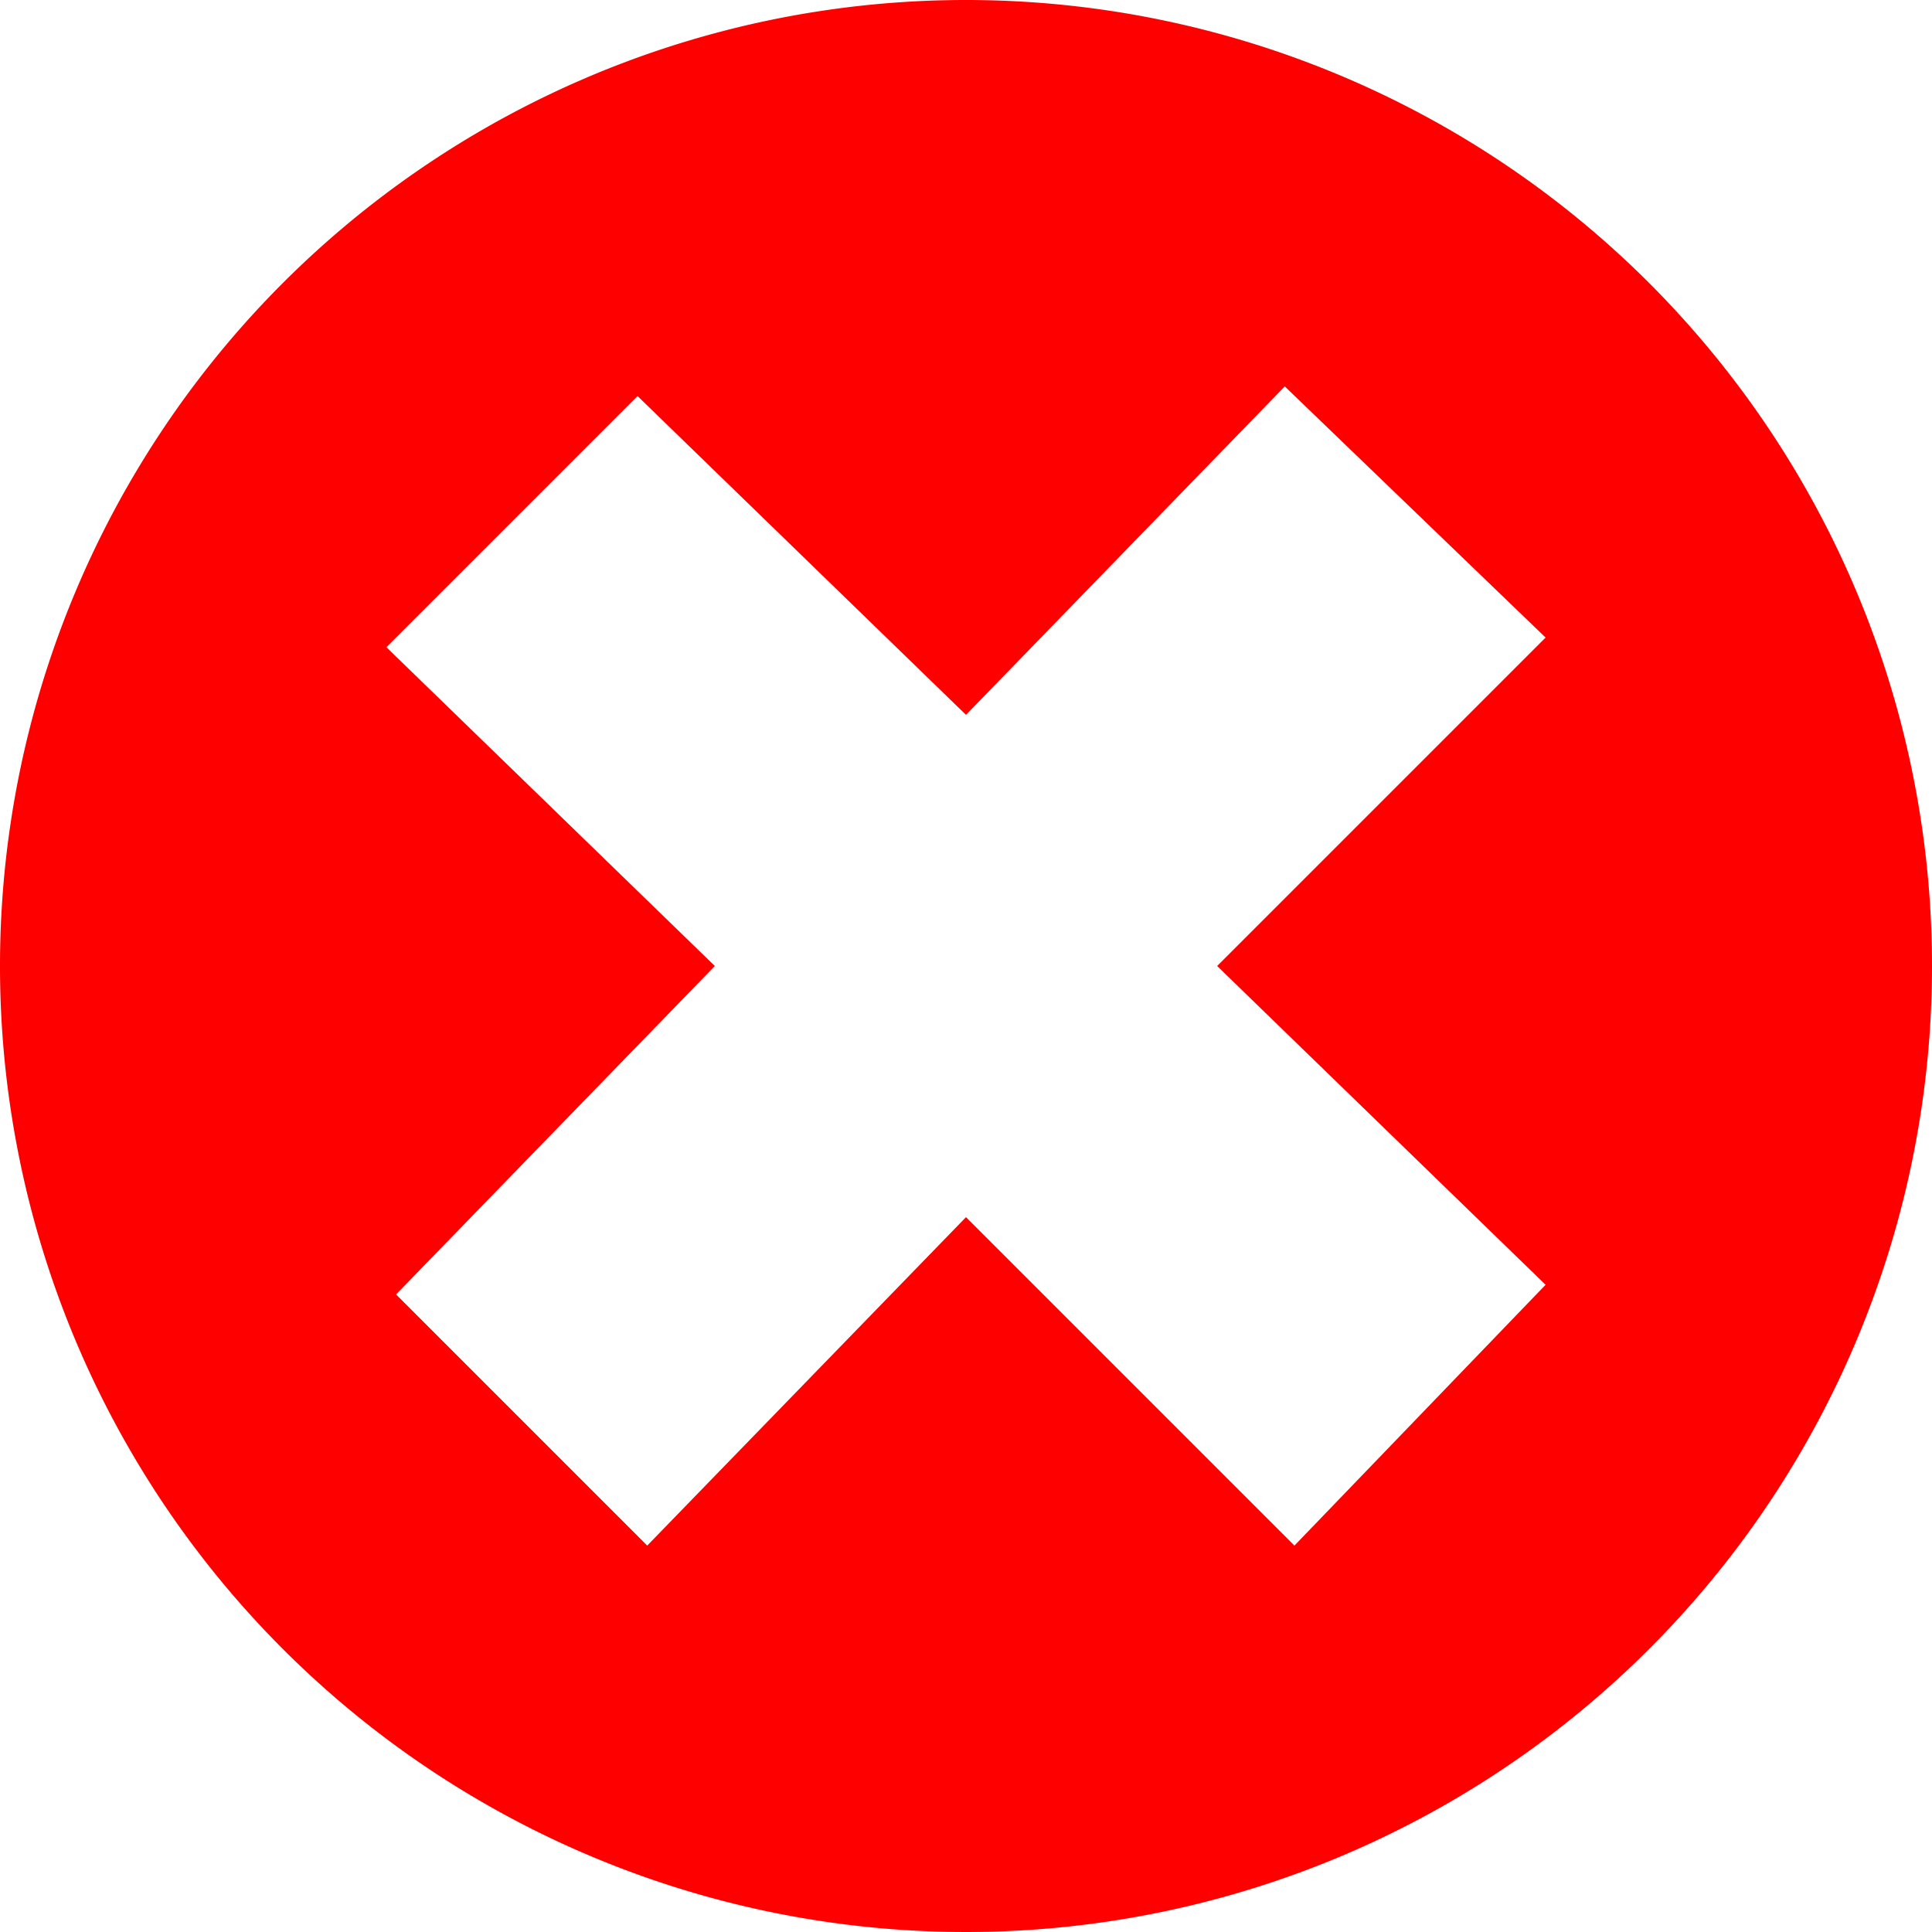 <svg height="16" viewBox="0 0 20 20" width="16" xmlns="http://www.w3.org/2000/svg"><path d="m20 10a10 10 0 1 1 -10-10 10 10 0 0 1 10 10zm-4 3.3-3.4-3.3 3.4-3.4-2.7-2.6-3.3 3.4-3.4-3.3-2.6 2.6 3.4 3.3-3.3 3.4 2.6 2.6 3.3-3.4 3.4 3.4z" fill="#f00"/></svg>